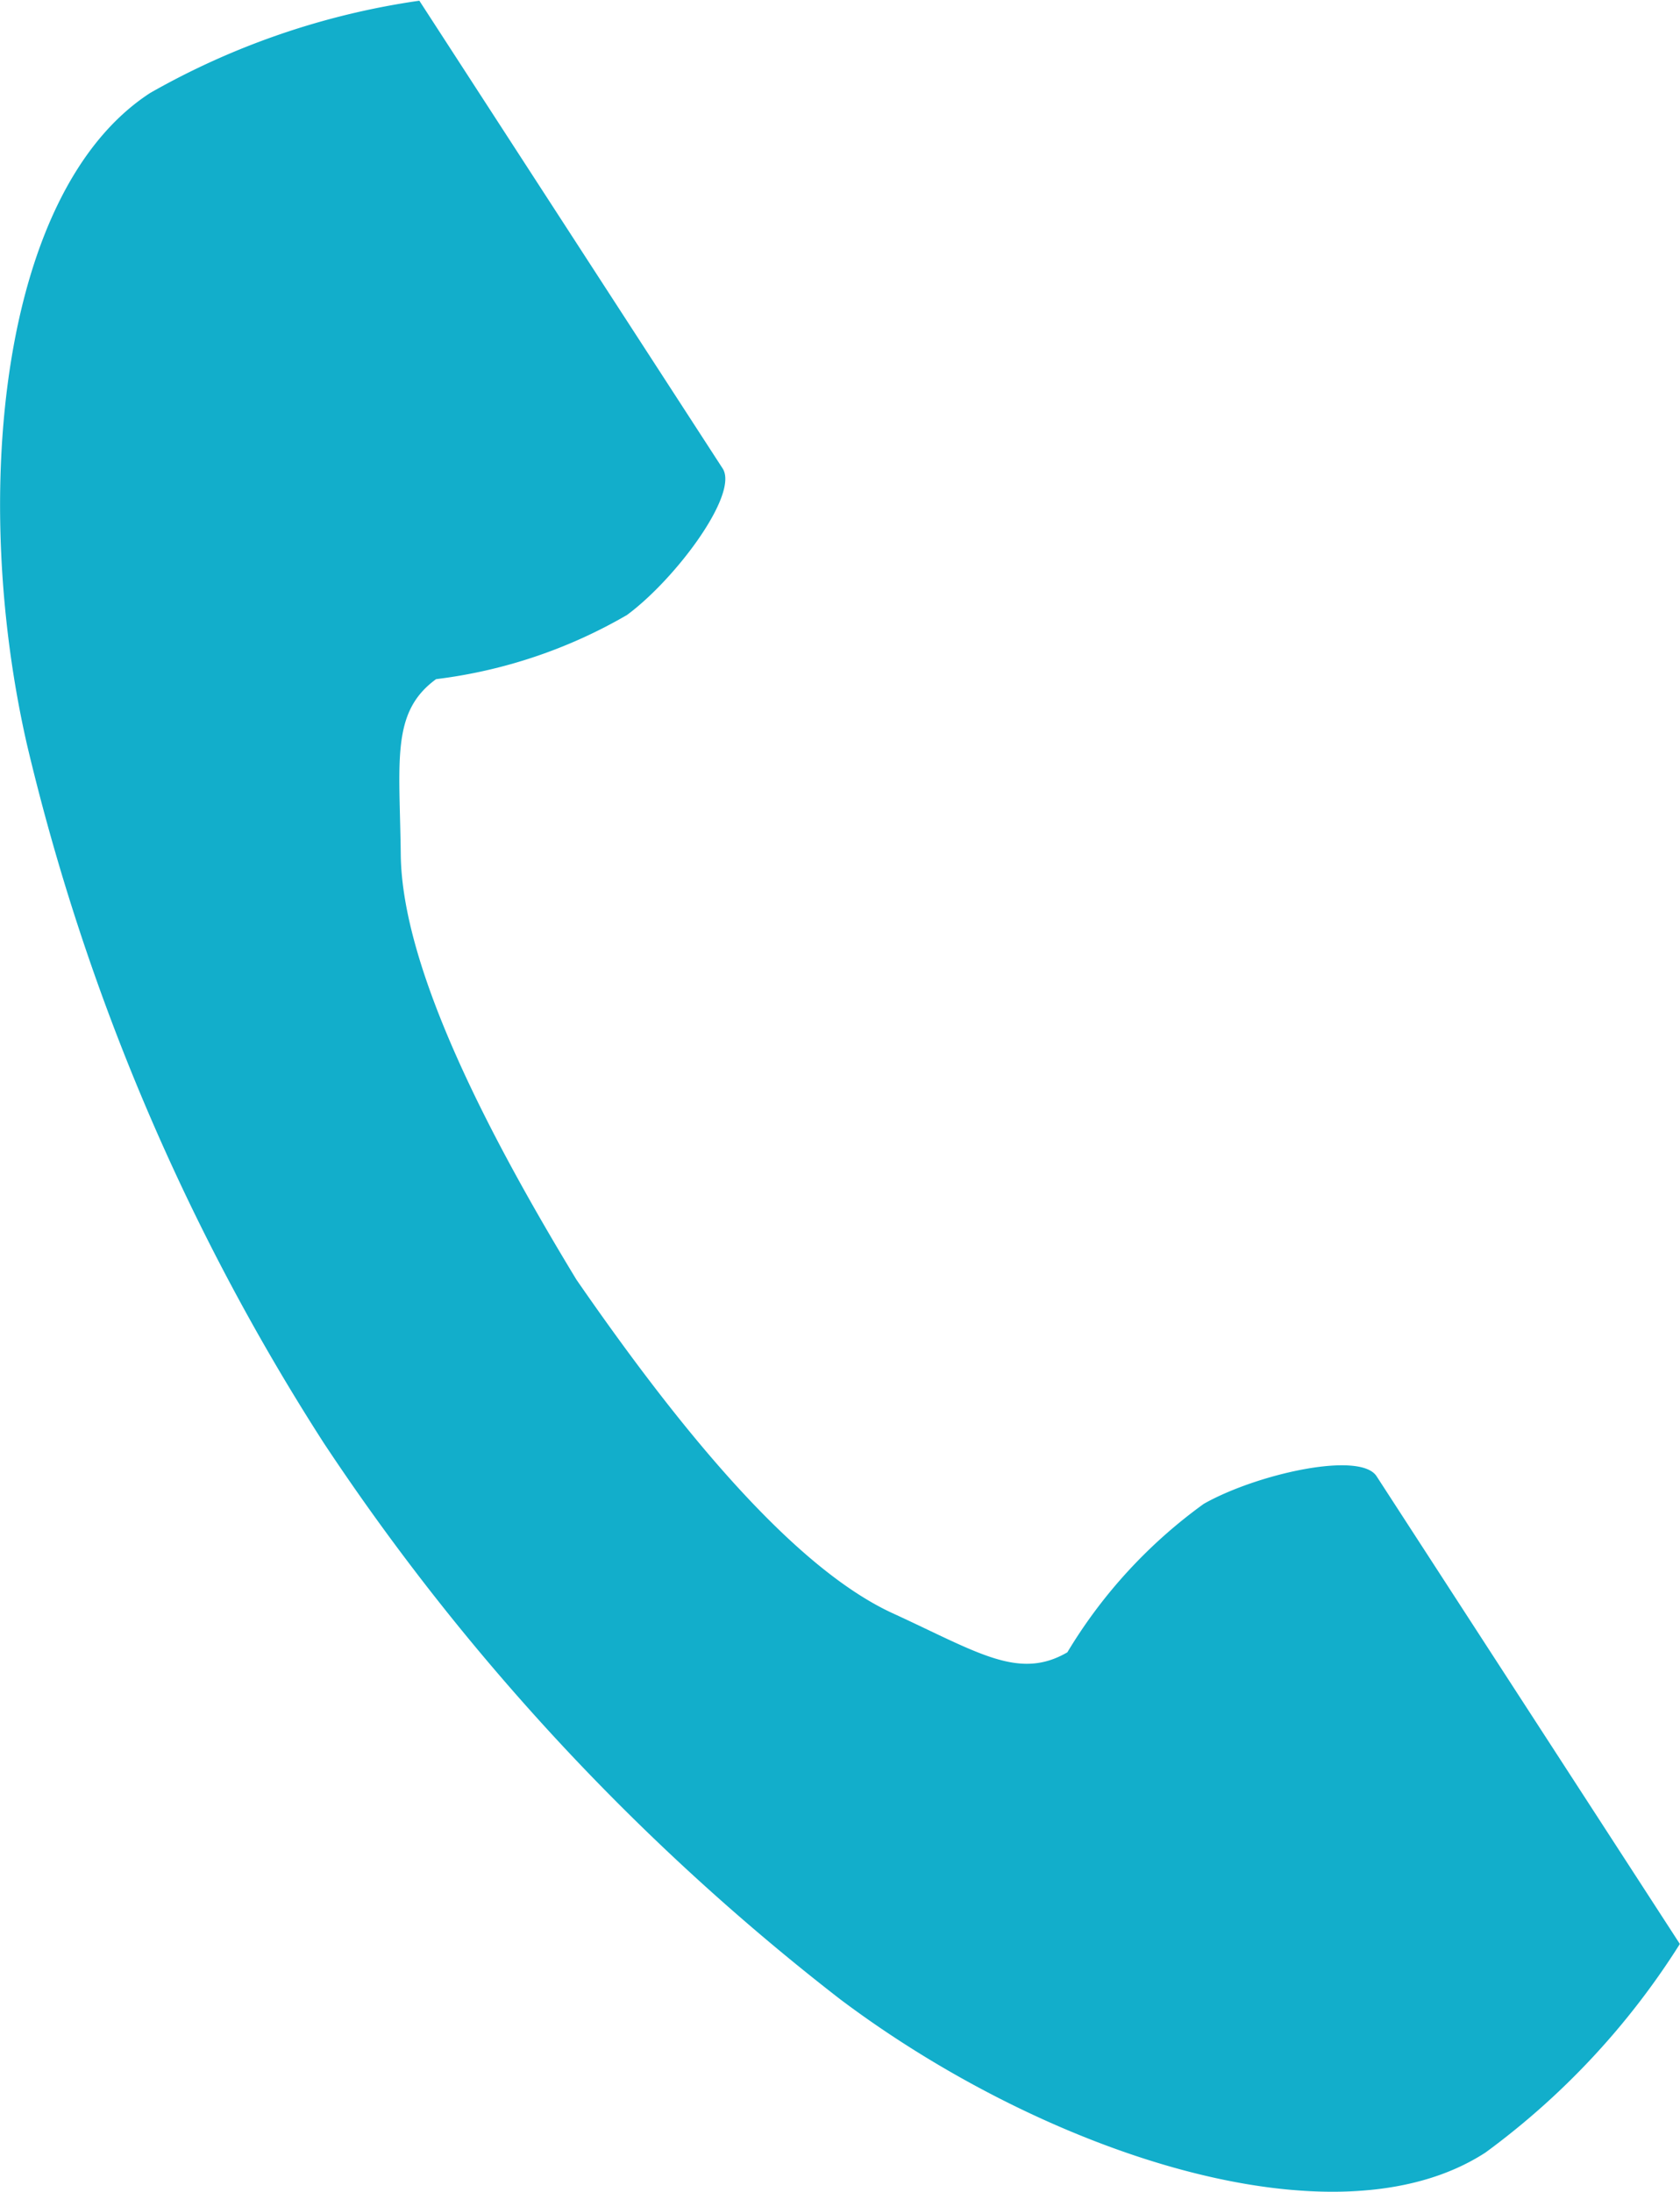 <svg xmlns="http://www.w3.org/2000/svg" width="23.769" height="31"><path d="M2.126 1.314c-2.13 1.381-2.548 5.7-1.744 9.219a31.787 31.787 0 004.2 9.879 33.014 33.014 0 007.306 7.867c2.886 2.17 7 3.549 9.129 2.167a10.786 10.786 0 002.75-2.95l-1.144-1.764-3.147-4.852c-.234-.361-1.7-.031-2.445.391a7.092 7.092 0 00-1.93 2.1c-.689.4-1.266 0-2.472-.553-1.482-.682-3.148-2.8-4.474-4.719-1.211-1.994-2.466-4.379-2.485-6.01-.015-1.327-.142-2.016.5-2.483a7.092 7.092 0 002.7-.907c.689-.508 1.588-1.713 1.354-2.073L7.077 1.774 5.933.01a10.789 10.789 0 00-3.807 1.304z" fill="#12aecb"/></svg>